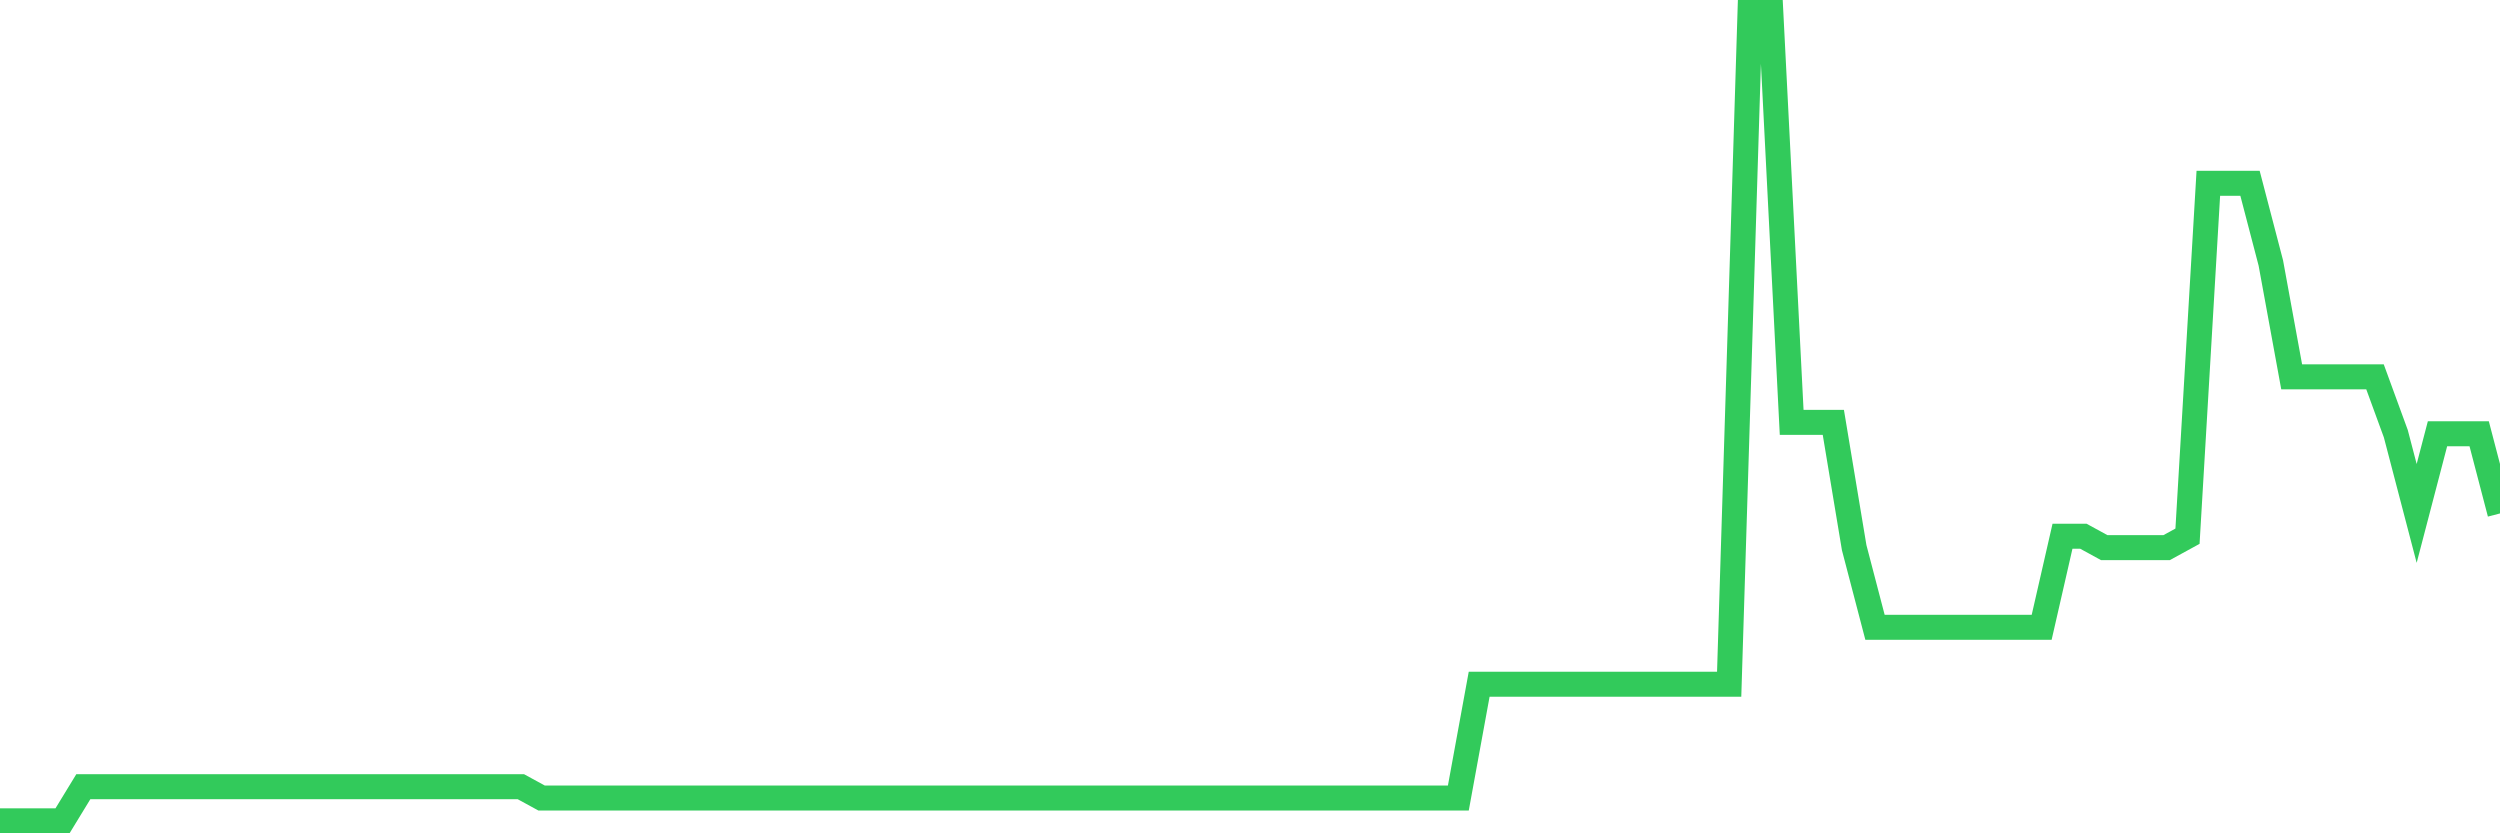 <svg
  xmlns="http://www.w3.org/2000/svg"
  xmlns:xlink="http://www.w3.org/1999/xlink"
  width="120"
  height="40"
  viewBox="0 0 120 40"
  preserveAspectRatio="none"
>
  <polyline
    points="0,39.4 1,39.4 2,39.4 3,39.4 4,37.761 5,37.761 6,37.761 7,37.761 8,37.761 9,37.761 10,37.761 11,37.761 12,37.761 13,37.761 14,37.761 15,37.761 16,37.761 17,37.761 18,37.761 19,37.761 20,37.761 21,37.761 22,37.761 23,37.761 24,37.761 25,37.761 26,38.307 27,38.307 28,38.307 29,38.307 30,38.307 31,38.307 32,38.307 33,38.307 34,38.307 35,38.307 36,38.307 37,38.307 38,38.307 39,38.307 40,38.307 41,38.307 42,38.307 43,38.307 44,38.307 45,38.307 46,38.307 47,38.307 48,38.307 49,38.307 50,38.307 51,38.307 52,38.307 53,38.307 54,38.307 55,38.307 56,38.307 57,38.307 58,38.307 59,38.307 60,38.307 61,38.307 62,38.307 63,38.307 64,38.307 65,38.307 66,38.307 67,38.307 68,38.307 69,38.307 70,38.307 71,32.842 72,32.842 73,32.842 74,32.842 75,32.842 76,32.842 77,32.842 78,32.842 79,32.842 80,32.842 81,32.842 82,32.842 83,32.842 84,0.6 85,0.6 86,20.273 87,20.273 88,20.273 89,26.285 90,30.11 91,30.11 92,30.11 93,30.11 94,30.11 95,30.11 96,30.11 97,30.11 98,30.11 99,25.738 100,25.738 101,26.285 102,26.285 103,26.285 104,26.285 105,25.738 106,8.797 107,8.797 108,8.797 109,12.623 110,18.087 111,18.087 112,18.087 113,18.087 114,18.087 115,20.82 116,24.645 117,20.82 118,20.82 119,20.82 120,24.645"
    fill="none"
    stroke="#32ca5b"
    stroke-width="1.2"
  >
  </polyline>
</svg>